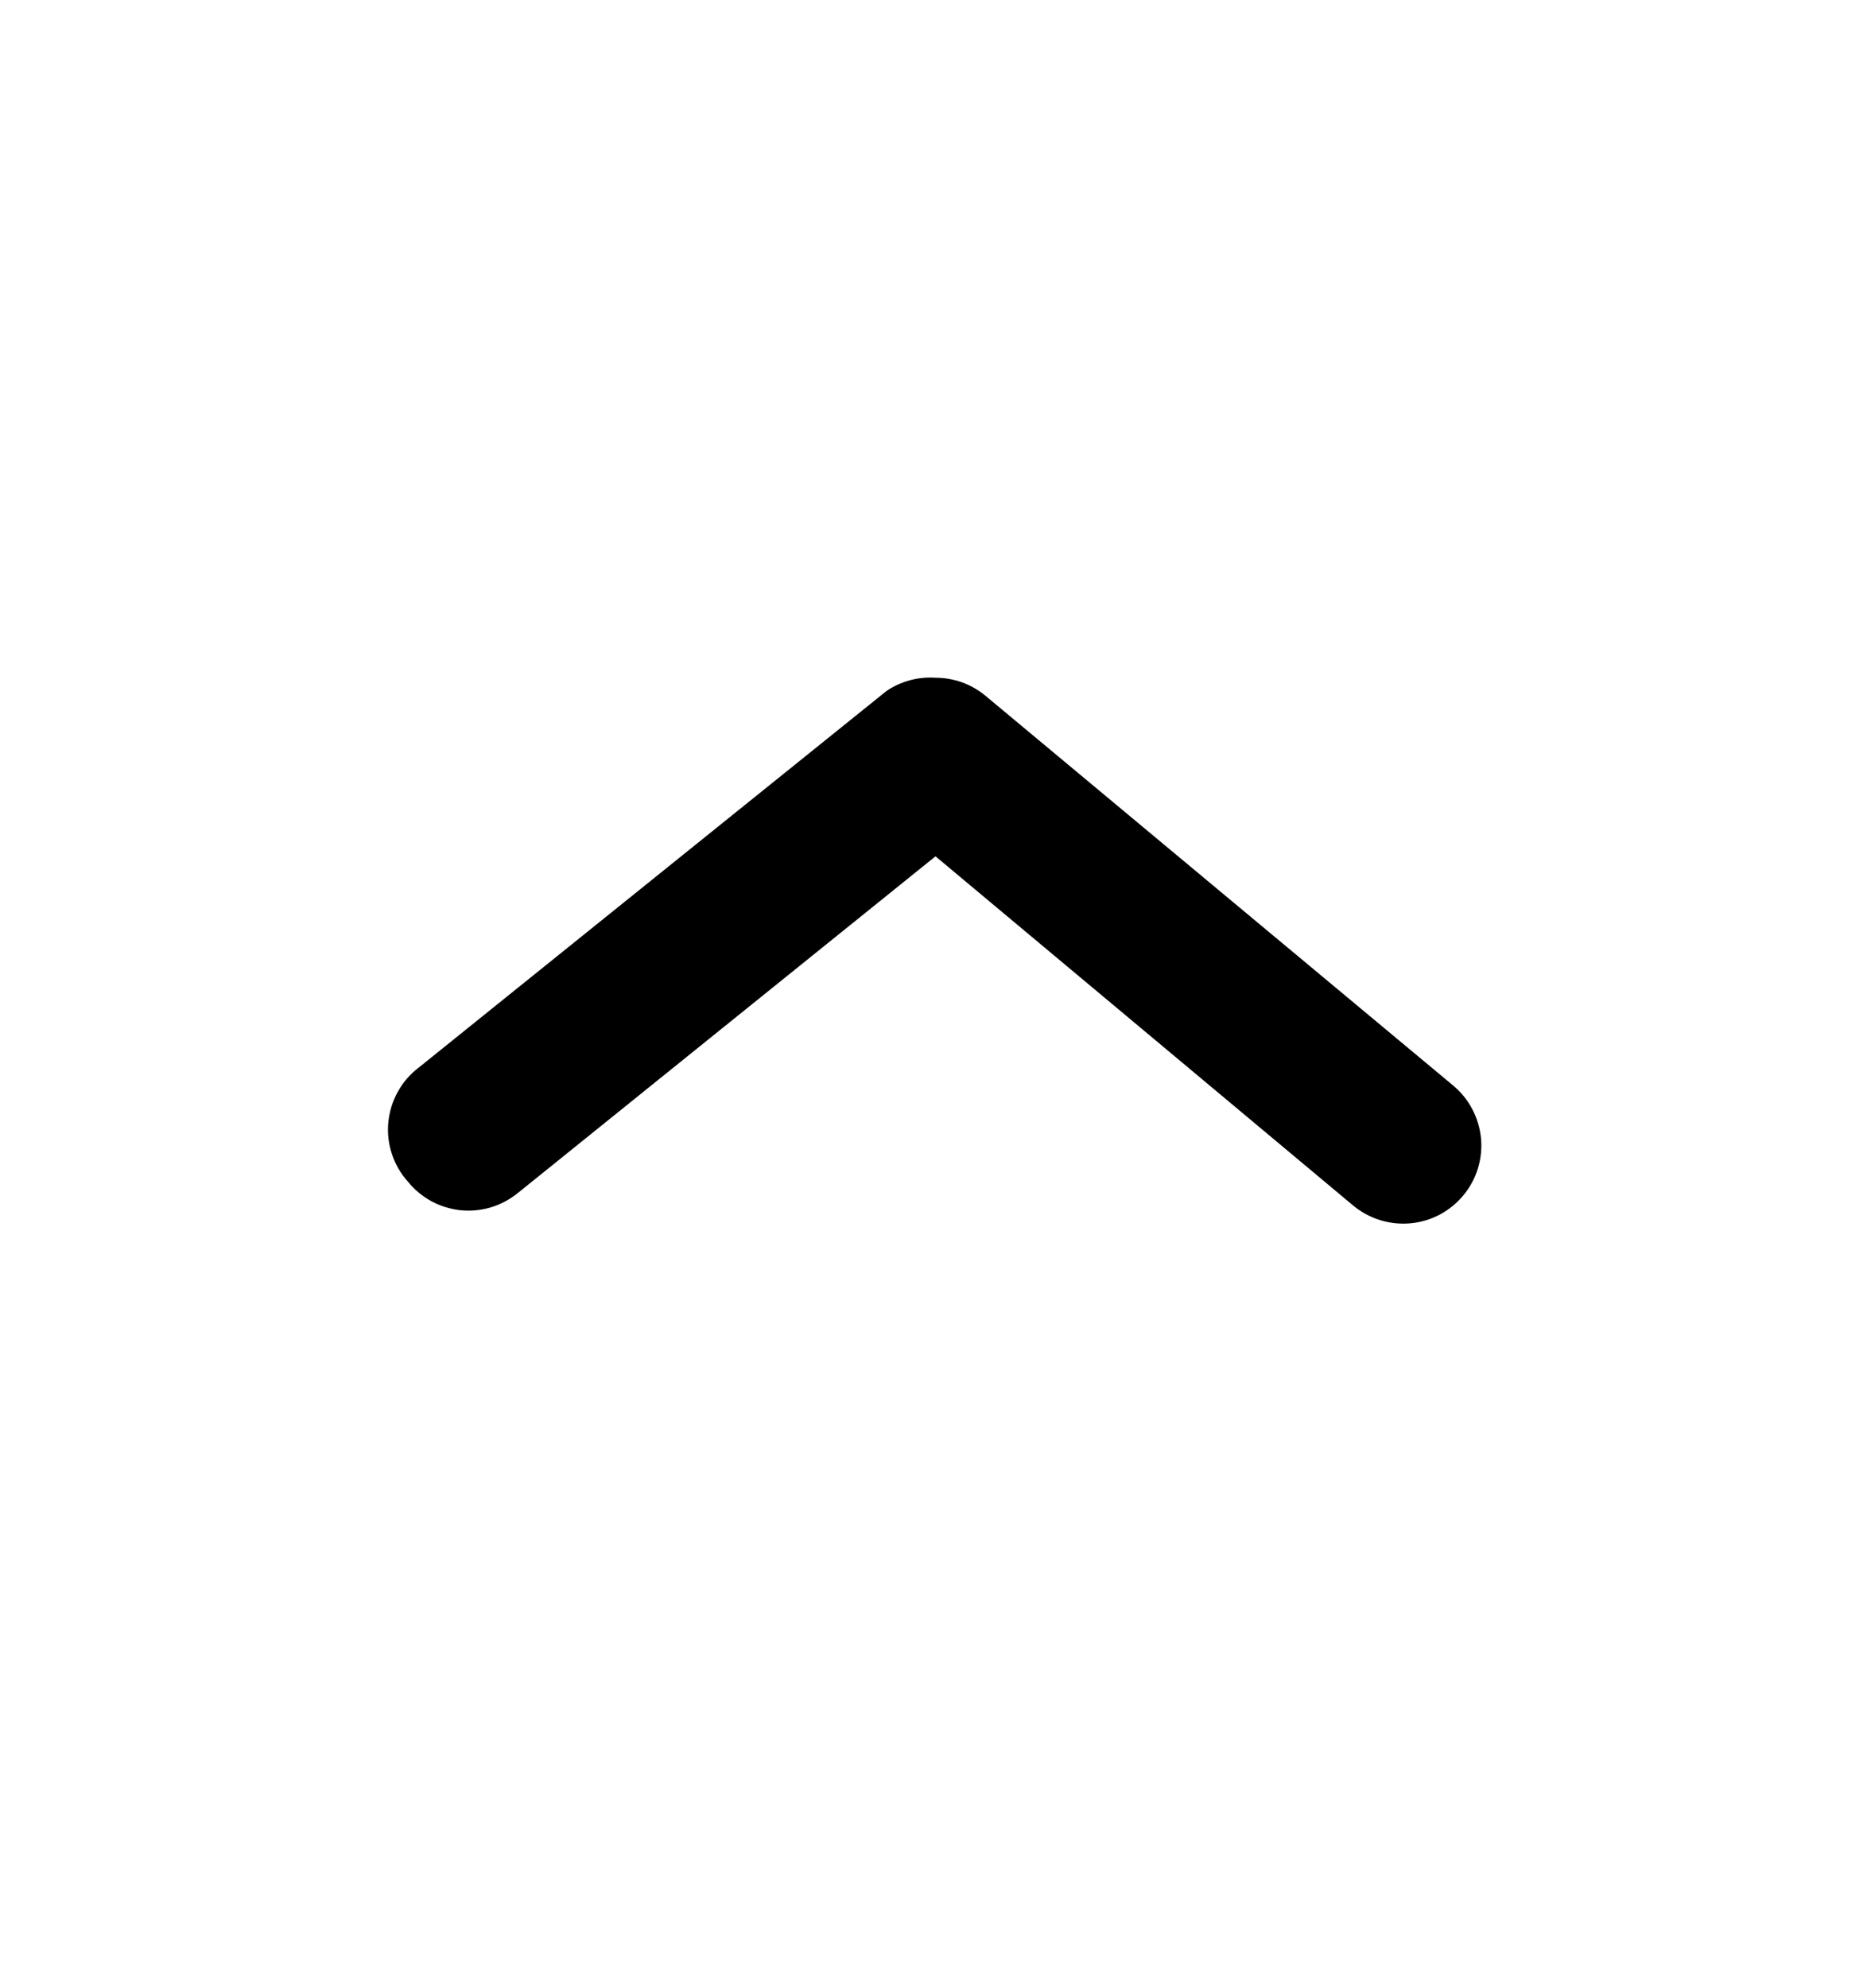 <svg width="16" height="17" viewBox="0 0 16 17" fill="none" xmlns="http://www.w3.org/2000/svg">
<path d="M8 5.795C8.156 5.795 8.307 5.849 8.427 5.949L12.427 9.282C12.563 9.395 12.648 9.558 12.665 9.734C12.681 9.91 12.627 10.086 12.513 10.222C12.4 10.358 12.238 10.444 12.061 10.46C11.885 10.476 11.71 10.422 11.573 10.309L8 7.322L4.427 10.202C4.358 10.257 4.28 10.299 4.196 10.324C4.112 10.349 4.023 10.357 3.936 10.348C3.849 10.338 3.764 10.312 3.687 10.27C3.61 10.227 3.542 10.171 3.487 10.102C3.426 10.034 3.379 9.953 3.351 9.866C3.322 9.779 3.312 9.686 3.321 9.595C3.33 9.504 3.357 9.415 3.402 9.335C3.446 9.255 3.507 9.184 3.58 9.129L7.58 5.909C7.703 5.825 7.851 5.785 8 5.795Z" fill="black"/>
</svg>
